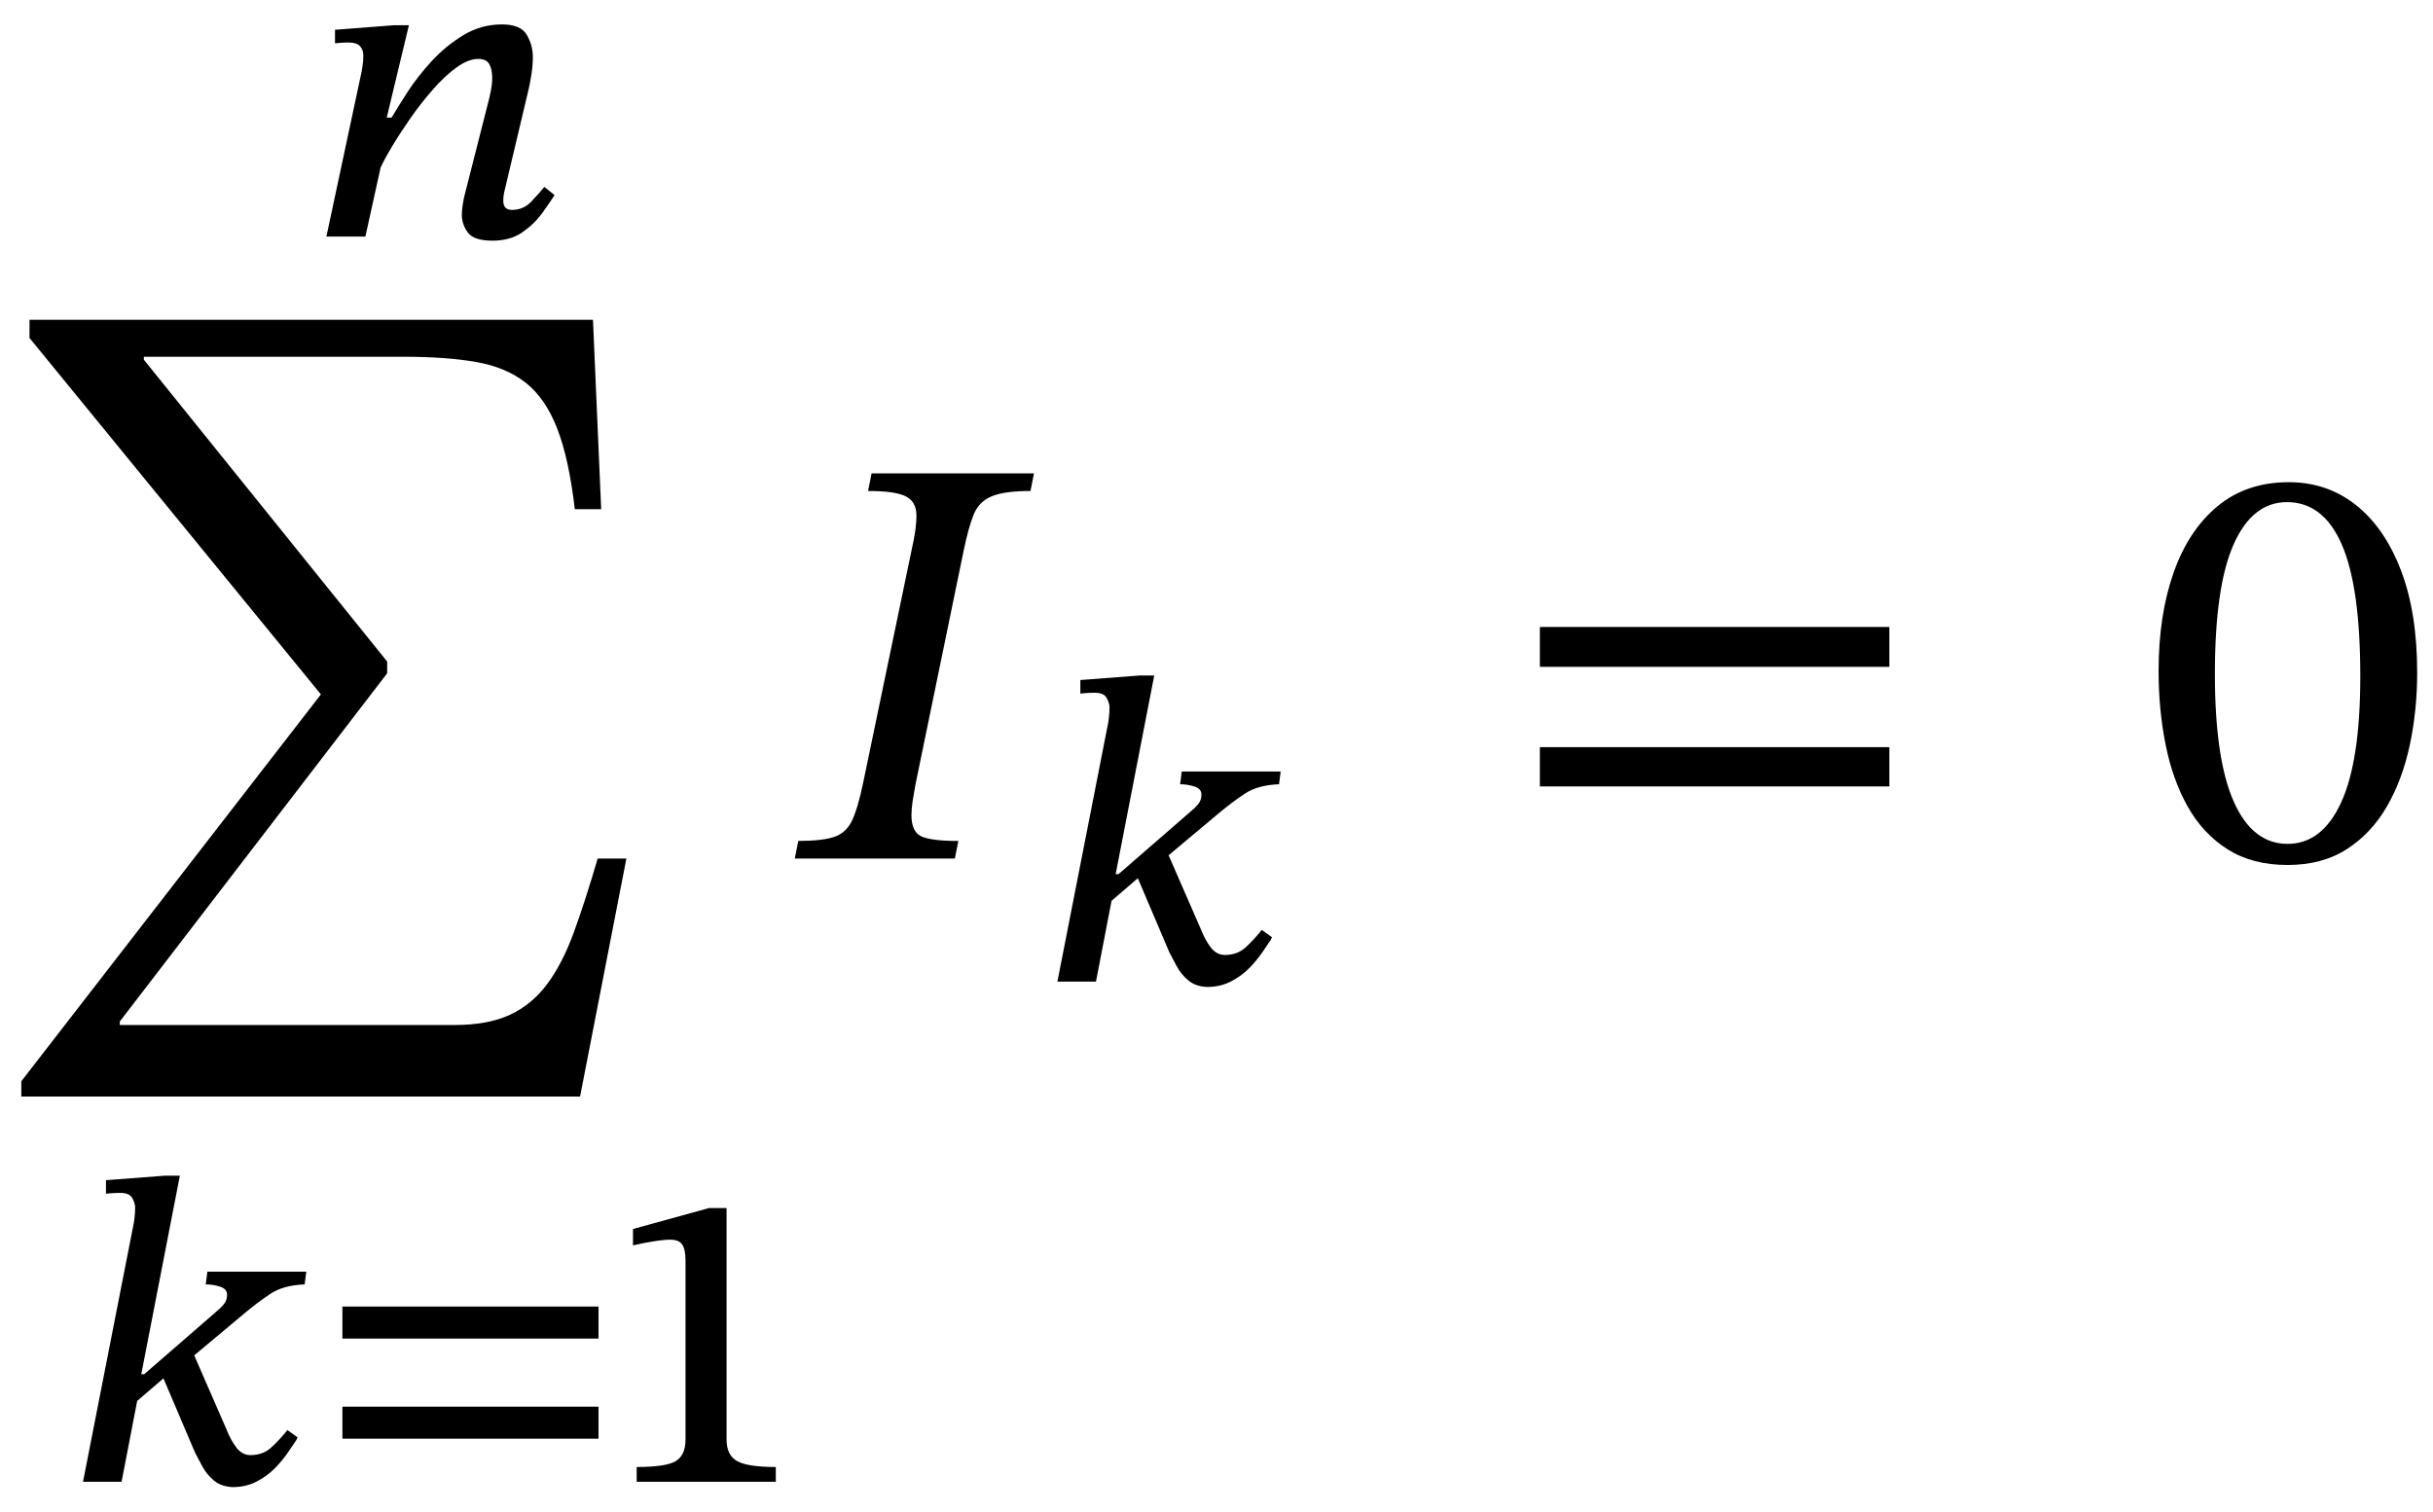 <svg xmlns="http://www.w3.org/2000/svg" xmlns:xlink="http://www.w3.org/1999/xlink" width="99.589" height="61.885" viewBox="0.488 -35.15 99.589 61.885"><path d="M 26.128 0 L 26.128 0 L 24.232 9.744 L 1.36 9.744 L 1.36 9.12 L 13.624 -6.72 L 1.696 -21.312 L 1.696 -22.056 L 24.76 -22.056 L 25.096 -14.304 L 24.016 -14.304 Q 23.776 -16.368 23.296 -17.604 Q 22.816 -18.84 22.012 -19.476 Q 21.208 -20.112 19.984 -20.328 Q 18.76 -20.544 16.984 -20.544 L 6.376 -20.544 L 6.376 -20.424 L 16.336 -8.064 L 16.336 -7.584 L 5.392 6.672 L 5.392 6.816 L 19.096 6.816 Q 20.464 6.816 21.364 6.396 Q 22.264 5.976 22.888 5.136 Q 23.512 4.296 23.98 3.012 Q 24.448 1.728 24.952 0 Z " fill="black" /><path d="M 7.85 12.984 L 7.85 12.984 L 6.271 21.115 L 6.389 21.115 L 9.329 18.562 Q 9.514 18.41 9.648 18.251 Q 9.782 18.091 9.782 17.856 Q 9.782 17.621 9.497 17.528 Q 9.211 17.436 8.909 17.436 L 8.976 16.915 L 13.025 16.915 L 12.958 17.436 Q 12.084 17.47 11.555 17.822 Q 11.026 18.175 10.505 18.612 L 8.438 20.342 L 9.749 23.35 Q 9.934 23.82 10.169 24.122 Q 10.404 24.425 10.74 24.425 Q 11.244 24.425 11.58 24.122 Q 11.916 23.82 12.252 23.4 L 12.672 23.702 Q 12.655 23.719 12.622 23.803 Q 12.504 23.971 12.286 24.299 Q 12.067 24.626 11.748 24.954 Q 11.429 25.282 10.992 25.508 Q 10.555 25.735 10.018 25.735 Q 9.547 25.718 9.245 25.466 Q 8.942 25.214 8.766 24.878 Q 8.59 24.542 8.472 24.324 L 7.178 21.283 L 6.103 22.207 L 5.465 25.517 L 3.886 25.517 L 5.969 14.899 Q 5.969 14.899 5.994 14.706 Q 6.019 14.513 6.019 14.294 Q 6.019 14.11 5.902 13.9 Q 5.784 13.69 5.414 13.69 Q 5.179 13.69 5.003 13.706 Q 4.826 13.723 4.826 13.723 L 4.826 13.169 L 7.246 12.984 Z " fill="black" /><path d="M 24.986 23.753 L 24.986 23.753 L 14.503 23.753 L 14.503 22.442 L 24.986 22.442 Z M 24.986 19.654 L 24.986 19.654 L 14.503 19.654 L 14.503 18.343 L 24.986 18.343 Z " fill="black" /><path d="M 32.244 25.517 L 32.244 25.517 L 26.549 25.517 L 26.549 24.912 Q 27.758 24.912 28.153 24.668 Q 28.548 24.425 28.548 23.786 L 28.548 16.462 Q 28.548 16.008 28.414 15.806 Q 28.279 15.605 27.926 15.605 Q 27.658 15.605 27.196 15.68 Q 26.734 15.756 26.398 15.84 L 26.398 15.168 L 29.506 14.311 L 30.228 14.311 L 30.228 23.786 Q 30.228 24.425 30.656 24.668 Q 31.085 24.912 32.244 24.912 Z " fill="black" /><path d="M 22.769 -27.497 L 22.769 -27.497 L 23.189 -27.161 Q 23.004 -26.875 22.685 -26.43 Q 22.366 -25.985 21.87 -25.64 Q 21.374 -25.296 20.652 -25.296 Q 19.879 -25.296 19.636 -25.632 Q 19.392 -25.968 19.392 -26.354 Q 19.392 -26.539 19.426 -26.749 Q 19.459 -26.959 19.476 -27.043 L 20.518 -31.142 Q 20.518 -31.142 20.576 -31.42 Q 20.635 -31.697 20.635 -31.966 Q 20.635 -32.302 20.518 -32.52 Q 20.4 -32.738 20.064 -32.738 Q 19.661 -32.738 19.182 -32.394 Q 18.703 -32.05 18.216 -31.495 Q 17.729 -30.941 17.3 -30.328 Q 16.872 -29.714 16.544 -29.168 Q 16.217 -28.622 16.066 -28.286 L 15.444 -25.464 L 13.848 -25.464 L 15.293 -32.234 Q 15.293 -32.234 15.326 -32.444 Q 15.36 -32.654 15.36 -32.873 Q 15.36 -33.108 15.226 -33.259 Q 15.091 -33.41 14.738 -33.41 Q 14.57 -33.41 14.386 -33.394 Q 14.201 -33.377 14.201 -33.377 L 14.201 -33.931 L 16.603 -34.116 L 17.225 -34.116 L 16.318 -30.336 L 16.519 -30.336 Q 16.754 -30.739 17.166 -31.378 Q 17.578 -32.016 18.157 -32.646 Q 18.737 -33.276 19.459 -33.713 Q 20.182 -34.15 21.038 -34.15 Q 21.794 -34.15 22.046 -33.73 Q 22.298 -33.31 22.298 -32.806 Q 22.298 -32.47 22.24 -32.1 Q 22.181 -31.73 22.13 -31.512 L 21.122 -27.262 Q 21.122 -27.262 21.106 -27.161 Q 21.089 -27.06 21.089 -26.926 Q 21.089 -26.556 21.442 -26.556 Q 21.912 -26.556 22.231 -26.892 Q 22.55 -27.228 22.769 -27.497 Z " fill="black" /><path d="M 35.828 -3.144 L 35.828 -3.144 L 37.796 -12.6 Q 38.012 -13.536 38 -14.076 Q 37.988 -14.616 37.556 -14.832 Q 37.124 -15.048 36.02 -15.048 L 36.164 -15.768 L 42.812 -15.768 L 42.668 -15.048 Q 41.612 -15.048 41.084 -14.832 Q 40.556 -14.616 40.34 -14.076 Q 40.124 -13.536 39.932 -12.6 L 37.964 -3.048 Q 37.892 -2.664 37.844 -2.352 Q 37.796 -2.04 37.796 -1.776 Q 37.796 -1.104 38.192 -0.912 Q 38.588 -0.72 39.716 -0.72 L 39.572 0 L 33.02 0 L 33.164 -0.72 Q 34.148 -0.72 34.64 -0.888 Q 35.132 -1.056 35.372 -1.572 Q 35.612 -2.088 35.828 -3.144 Z " fill="black" /><path d="M 47.734 -7.493 L 47.734 -7.493 L 46.155 0.638 L 46.273 0.638 L 49.213 -1.915 Q 49.398 -2.066 49.532 -2.226 Q 49.666 -2.386 49.666 -2.621 Q 49.666 -2.856 49.381 -2.948 Q 49.095 -3.041 48.793 -3.041 L 48.86 -3.562 L 52.909 -3.562 L 52.842 -3.041 Q 51.968 -3.007 51.439 -2.654 Q 50.91 -2.302 50.389 -1.865 L 48.322 -0.134 L 49.633 2.873 Q 49.818 3.343 50.053 3.646 Q 50.288 3.948 50.624 3.948 Q 51.128 3.948 51.464 3.646 Q 51.8 3.343 52.136 2.923 L 52.556 3.226 Q 52.539 3.242 52.506 3.326 Q 52.388 3.494 52.17 3.822 Q 51.951 4.15 51.632 4.477 Q 51.313 4.805 50.876 5.032 Q 50.439 5.258 49.902 5.258 Q 49.431 5.242 49.129 4.99 Q 48.826 4.738 48.65 4.402 Q 48.474 4.066 48.356 3.847 L 47.062 0.806 L 45.987 1.73 L 45.349 5.04 L 43.77 5.04 L 45.853 -5.578 Q 45.853 -5.578 45.878 -5.771 Q 45.903 -5.964 45.903 -6.182 Q 45.903 -6.367 45.786 -6.577 Q 45.668 -6.787 45.298 -6.787 Q 45.063 -6.787 44.887 -6.77 Q 44.71 -6.754 44.71 -6.754 L 44.71 -7.308 L 47.13 -7.493 Z " fill="black" /><path d="M 77.823 -7.848 L 77.823 -7.848 L 63.519 -7.848 L 63.519 -9.48 L 77.823 -9.48 Z M 77.823 -2.952 L 77.823 -2.952 L 63.519 -2.952 L 63.519 -4.56 L 77.823 -4.56 Z " fill="black" /><path d="M 99.429 -7.608 L 99.429 -7.608 Q 99.429 -6.072 99.129 -4.656 Q 98.829 -3.24 98.193 -2.136 Q 97.557 -1.032 96.549 -0.384 Q 95.541 0.264 94.125 0.264 Q 92.685 0.264 91.677 -0.372 Q 90.669 -1.008 90.045 -2.112 Q 89.421 -3.216 89.133 -4.656 Q 88.845 -6.096 88.845 -7.68 Q 88.845 -9.96 89.457 -11.7 Q 90.069 -13.44 91.257 -14.424 Q 92.445 -15.408 94.173 -15.408 Q 95.733 -15.408 96.909 -14.484 Q 98.085 -13.56 98.757 -11.82 Q 99.429 -10.08 99.429 -7.608 Z M 97.101 -7.464 L 97.101 -7.464 Q 97.101 -11.112 96.345 -12.852 Q 95.589 -14.592 94.101 -14.592 Q 92.685 -14.592 91.917 -12.864 Q 91.149 -11.136 91.149 -7.56 Q 91.149 -4.08 91.917 -2.34 Q 92.685 -0.6 94.125 -0.6 Q 95.541 -0.6 96.321 -2.304 Q 97.101 -4.008 97.101 -7.464 Z " fill="black" /></svg>